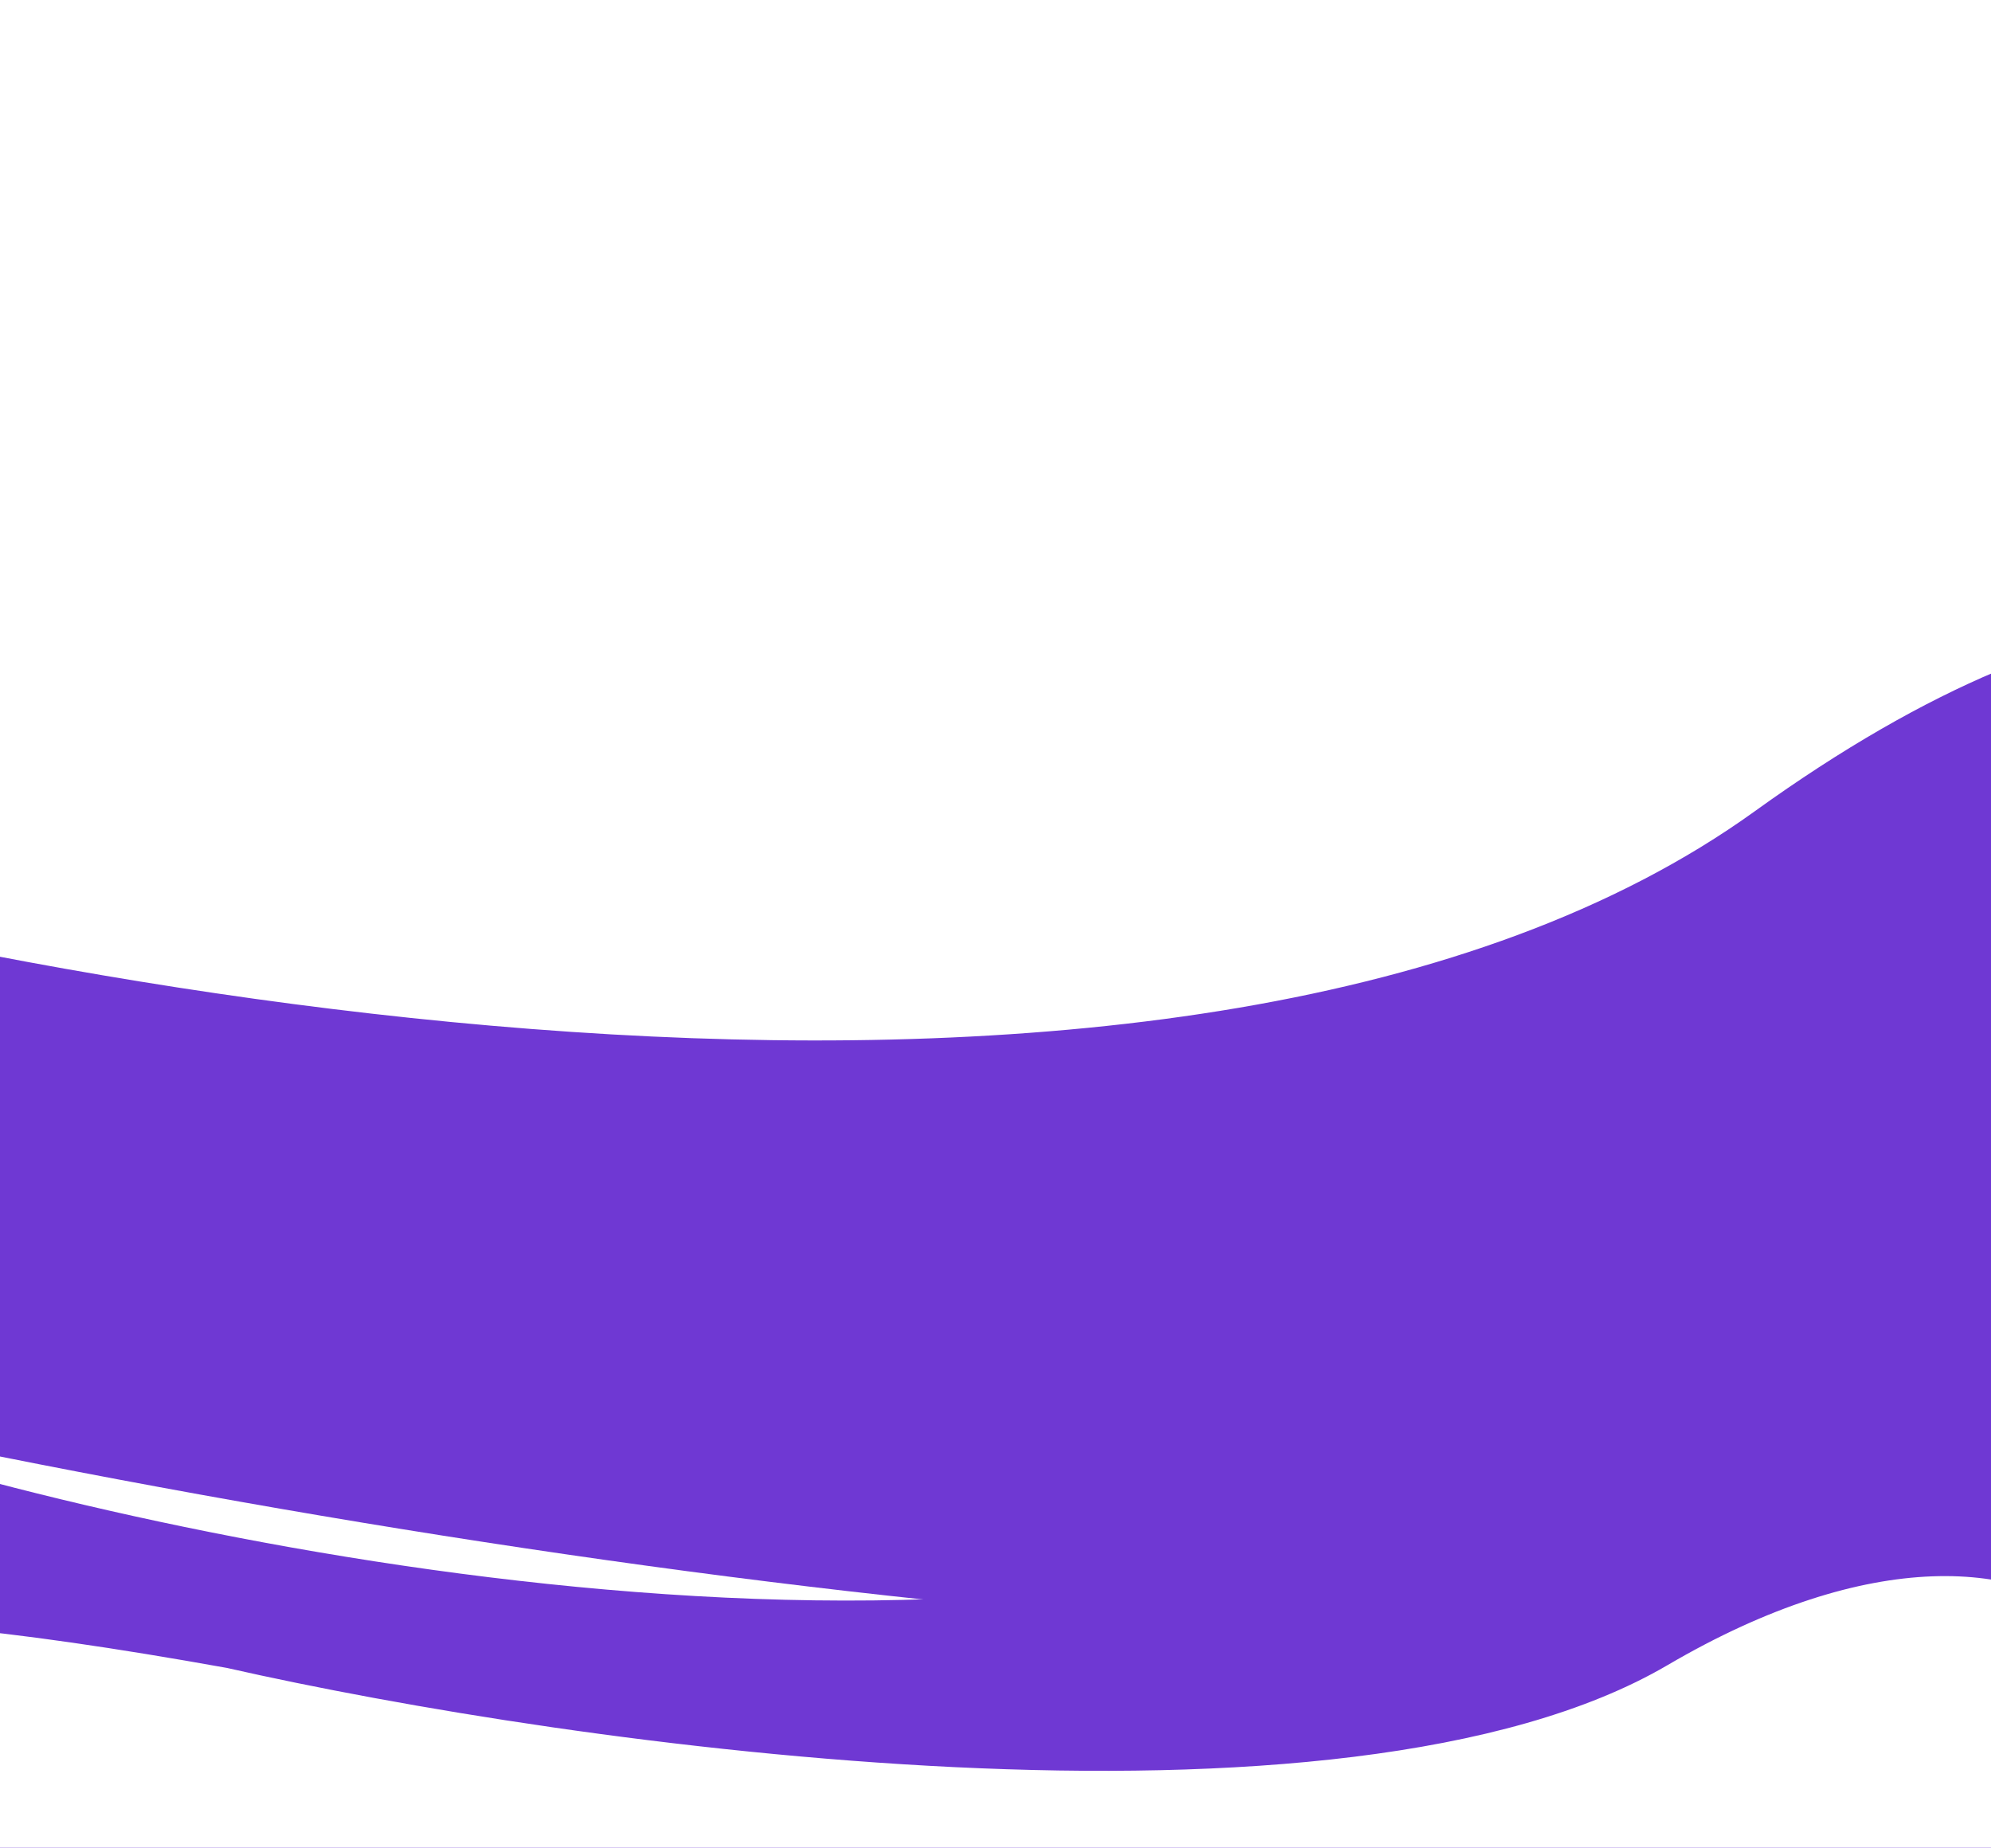 <svg width="416" height="386" viewBox="0 0 416 386" fill="none" xmlns="http://www.w3.org/2000/svg">
<g style="mix-blend-mode:plus-lighter">
<g filter="url(#filter0_f_267_1672)">
<path d="M366.647 169.47C249.533 253.823 3.711 207.823 -104.561 174.279C-246.764 139.904 -298.971 151.725 -285.555 208.507C-272.139 265.288 406.467 413.034 486.624 300.894C566.782 188.753 513.039 64.03 366.647 169.47Z" fill="#6F38D3"/>
</g>
<g filter="url(#filter1_f_267_1672)">
<path d="M322.16 298.961C235.486 361.348 53.535 327.294 -26.607 302.469C-131.863 277.025 -170.503 285.764 -160.567 327.77C-150.631 369.775 351.658 479.141 410.976 396.193C470.294 313.246 430.502 220.976 322.16 298.961Z" fill="#6F38D3"/>
</g>
<g style="mix-blend-mode:plus-lighter" filter="url(#filter2_f_267_1672)">
<path d="M348.402 347.856C280.655 387.554 119.515 364.78 47.413 348.431C-46.463 331.564 -78.852 336.997 -65.45 364.054C-52.047 391.111 394.552 463.854 436.302 410.805C478.051 357.755 433.086 298.234 348.402 347.856Z" fill="white"/>
</g>
</g>
<defs>
<filter id="filter0_f_267_1672" x="-435.159" y="-17.957" width="1106.54" height="507.357" filterUnits="userSpaceOnUse" color-interpolation-filters="sRGB">
<feFlood flood-opacity="0" result="BackgroundImageFix"/>
<feBlend mode="normal" in="SourceGraphic" in2="BackgroundImageFix" result="shape"/>
<feGaussianBlur stdDeviation="73.787" result="effect1_foregroundBlur_267_1672"/>
</filter>
<filter id="filter1_f_267_1672" x="-270.998" y="160.563" width="818.407" height="374.819" filterUnits="userSpaceOnUse" color-interpolation-filters="sRGB">
<feFlood flood-opacity="0" result="BackgroundImageFix"/>
<feBlend mode="normal" in="SourceGraphic" in2="BackgroundImageFix" result="shape"/>
<feGaussianBlur stdDeviation="54.463" result="effect1_foregroundBlur_267_1672"/>
</filter>
<filter id="filter2_f_267_1672" x="-127.156" y="270.437" width="638.075" height="218.067" filterUnits="userSpaceOnUse" color-interpolation-filters="sRGB">
<feFlood flood-opacity="0" result="BackgroundImageFix"/>
<feBlend mode="normal" in="SourceGraphic" in2="BackgroundImageFix" result="shape"/>
<feGaussianBlur stdDeviation="29.406" result="effect1_foregroundBlur_267_1672"/>
</filter>
</defs>
</svg>
